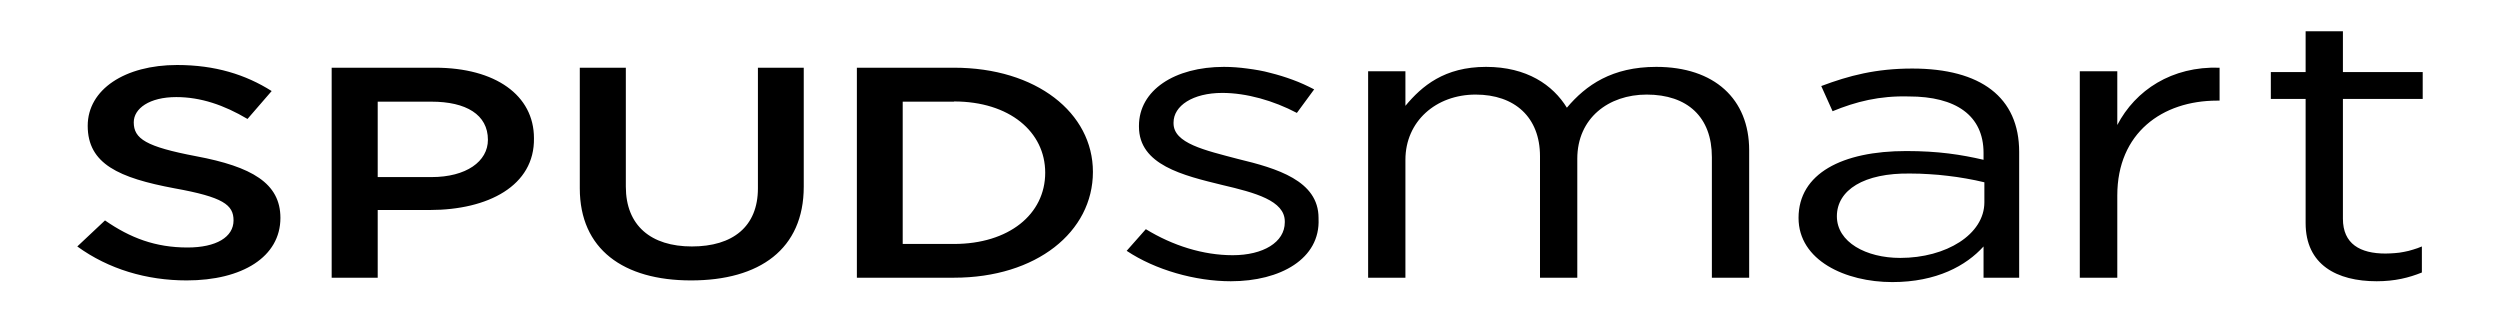<svg xmlns="http://www.w3.org/2000/svg" viewBox="0 0 120 16" width="120" height="16">
	<style>
		tspan { white-space:pre }
		.shp0 { fill: #000000 } 
	</style>
	<path id="Layer" fill-rule="evenodd" class="shp0" d="M9.42 7.5C12.08 8 13.46 8.79 13.46 10.46C13.46 12.33 11.63 13.46 8.96 13.46C7.04 13.46 5.21 12.92 3.71 11.83L5.04 10.58C6.25 11.42 7.46 11.88 9 11.88C10.38 11.88 11.21 11.38 11.21 10.58C11.21 9.83 10.71 9.46 8.38 9.04C5.71 8.54 4.21 7.87 4.21 6.04C4.21 4.29 6 3.12 8.5 3.12C10.33 3.12 11.79 3.58 13.04 4.37L11.88 5.71C10.75 5.04 9.63 4.66 8.46 4.66C7.17 4.66 6.42 5.21 6.42 5.87C6.42 6.66 7 7.04 9.42 7.5L9.42 7.5ZM20.63 10.08L18.13 10.08L18.13 13.33L15.92 13.33L15.92 3.25L20.88 3.25C23.79 3.25 25.63 4.58 25.63 6.63C25.67 8.92 23.42 10.08 20.63 10.08ZM20.71 4.88L18.13 4.88L18.13 8.5L20.71 8.5C22.38 8.5 23.42 7.75 23.42 6.71C23.42 5.5 22.37 4.88 20.71 4.88ZM38.58 8.96C38.58 11.96 36.46 13.46 33.17 13.46C29.92 13.46 27.83 11.96 27.83 9.04L27.83 3.25L30.04 3.25L30.04 8.96C30.04 10.83 31.25 11.83 33.21 11.83C35.17 11.83 36.38 10.88 36.38 9.04L36.38 3.25L38.58 3.25L38.58 8.96ZM45.79 13.33L41.13 13.33L41.13 3.25L45.79 3.25C49.75 3.25 52.46 5.42 52.46 8.25C52.46 11.13 49.75 13.33 45.79 13.33ZM45.79 4.88L43.33 4.88L43.33 11.71L45.79 11.71C48.42 11.71 50.17 10.29 50.17 8.29C50.17 6.33 48.46 4.87 45.79 4.87L45.79 4.88ZM59.08 13.5C57.38 13.5 55.46 12.96 54.08 12.04L55 11C56.29 11.79 57.75 12.25 59.17 12.25C60.63 12.25 61.67 11.63 61.67 10.67L61.67 10.63C61.67 9.63 60.25 9.25 58.67 8.88C56.79 8.42 54.67 7.92 54.67 6.08L54.67 6.04C54.67 4.33 56.38 3.21 58.75 3.21C59.13 3.21 59.5 3.24 59.87 3.29C60.25 3.34 60.62 3.4 60.98 3.5C61.34 3.59 61.7 3.7 62.05 3.83C62.41 3.96 62.75 4.12 63.08 4.29L62.25 5.42C61.13 4.83 59.83 4.46 58.67 4.46C57.25 4.46 56.33 5.08 56.33 5.88L56.33 5.92C56.33 6.88 57.83 7.21 59.42 7.63C61.29 8.08 63.29 8.67 63.29 10.46L63.29 10.5C63.38 12.42 61.46 13.5 59.08 13.5L59.08 13.5ZM79.5 3.21C82.29 3.21 83.96 4.75 83.96 7.21L83.96 13.33L82.17 13.33L82.17 7.54C82.17 5.62 81 4.54 79.04 4.54C77.21 4.54 75.71 5.67 75.71 7.62L75.71 13.33L73.92 13.33L73.92 7.5C73.92 5.63 72.71 4.54 70.83 4.54C68.92 4.54 67.46 5.83 67.46 7.67L67.46 13.33L65.67 13.33L65.67 3.42L67.46 3.42L67.46 5.08C68.25 4.13 69.33 3.21 71.33 3.21C73.29 3.21 74.54 4.08 75.21 5.17C76.13 4.08 77.38 3.21 79.5 3.21L79.5 3.21ZM87.96 5.33L87.42 4.13C88.75 3.63 90.04 3.29 91.79 3.29C95.08 3.29 96.92 4.67 96.92 7.29L96.92 13.33L95.21 13.33L95.21 11.83C94.38 12.75 92.96 13.54 90.83 13.54C88.58 13.54 86.33 12.5 86.33 10.46C86.33 8.33 88.42 7.25 91.5 7.25C93.04 7.25 94.13 7.42 95.21 7.67L95.21 7.34C95.21 5.54 93.88 4.63 91.63 4.63C90.21 4.59 89.08 4.88 87.96 5.34L87.96 5.33ZM88.17 10.38C88.17 11.63 89.58 12.38 91.21 12.38C93.42 12.38 95.25 11.25 95.25 9.71L95.25 8.75C94.96 8.68 94.67 8.62 94.38 8.57C94.08 8.52 93.79 8.47 93.49 8.44C93.2 8.4 92.9 8.38 92.6 8.36C92.3 8.34 92.01 8.33 91.71 8.33C89.46 8.29 88.17 9.13 88.17 10.38ZM101.63 13.33L99.83 13.33L99.83 3.42L101.63 3.42L101.63 6C102.5 4.33 104.25 3.17 106.54 3.25L106.54 4.83L106.42 4.83C103.79 4.83 101.63 6.38 101.63 9.38L101.63 13.33ZM112.46 10.5C112.46 11.71 113.29 12.17 114.5 12.17C114.65 12.17 114.8 12.16 114.95 12.15C115.1 12.14 115.25 12.12 115.39 12.09C115.54 12.06 115.69 12.03 115.83 11.98C115.97 11.94 116.11 11.89 116.25 11.83L116.25 13.08C115.63 13.33 114.96 13.5 114.08 13.5C112.17 13.5 110.67 12.71 110.67 10.71L110.67 4.75L109 4.75L109 3.46L110.67 3.46L110.67 1.5L112.46 1.5L112.46 3.46L116.29 3.46L116.29 4.75L112.46 4.75L112.46 10.5Z" />
</svg>